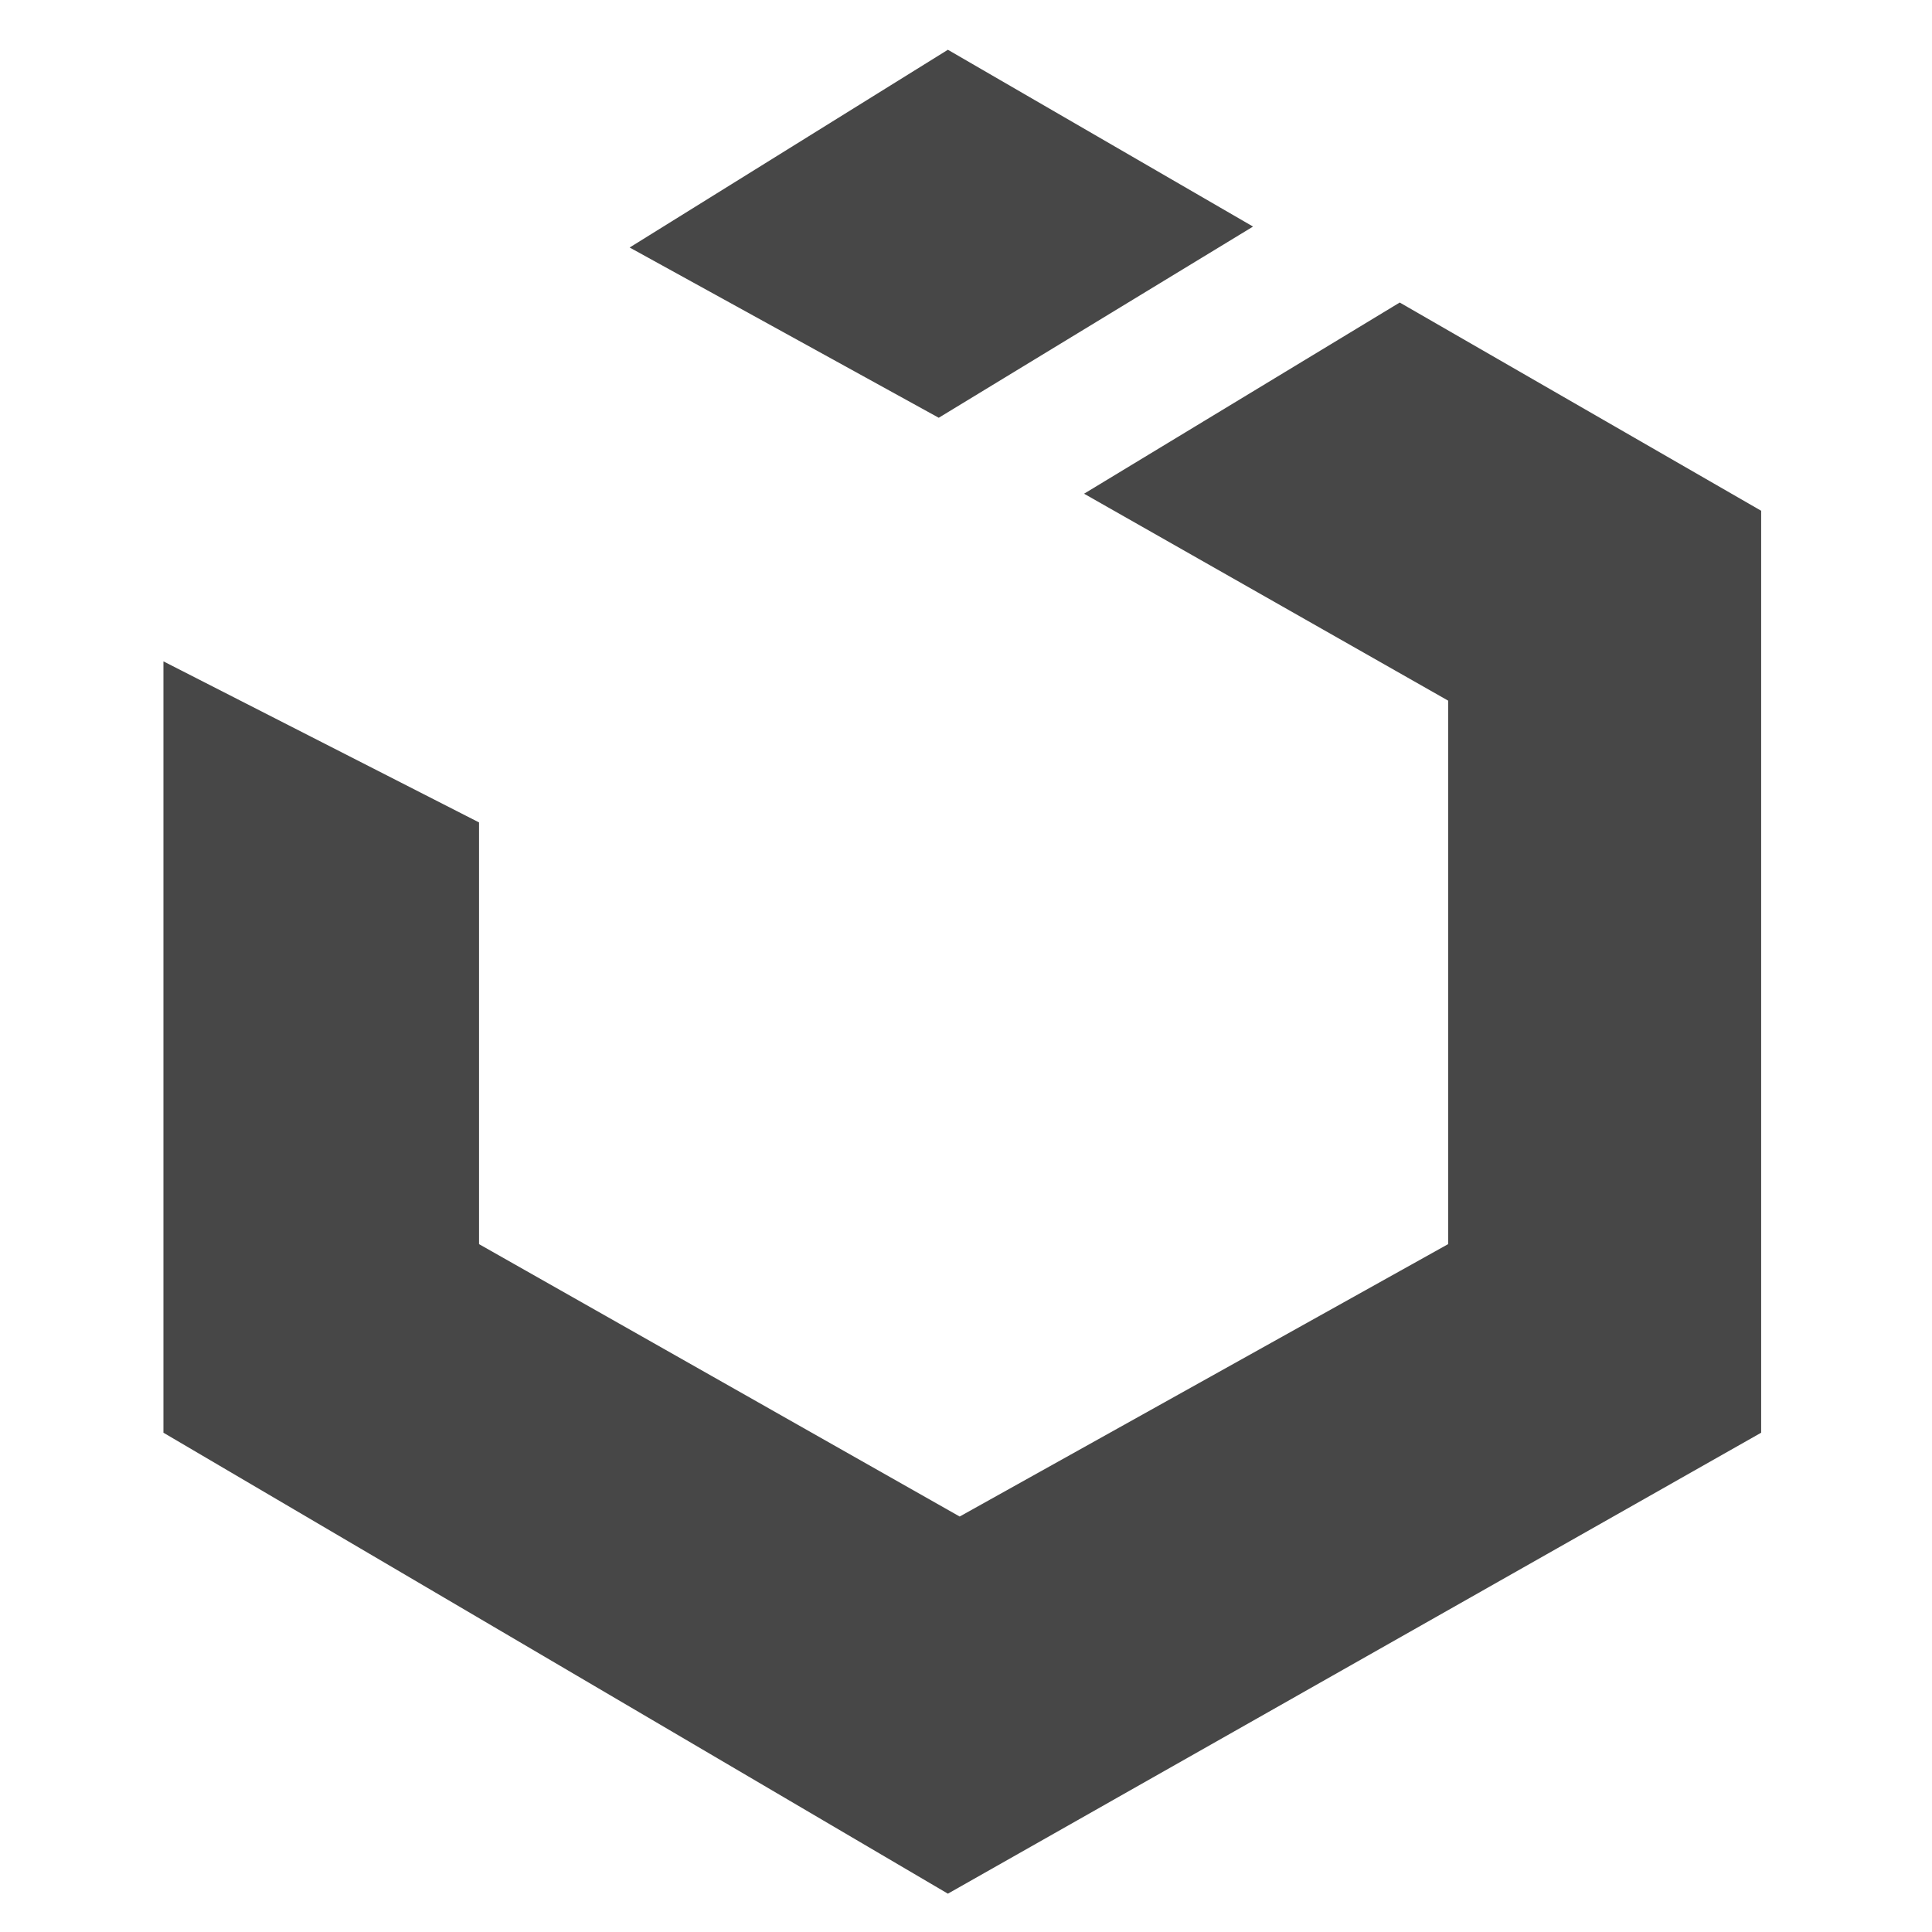 <?xml version="1.0" encoding="utf-8"?>
<!-- Generator: Adobe Illustrator 16.0.4, SVG Export Plug-In . SVG Version: 6.00 Build 0)  -->
<!DOCTYPE svg PUBLIC "-//W3C//DTD SVG 1.1//EN" "http://www.w3.org/Graphics/SVG/1.1/DTD/svg11.dtd">
<svg version="1.1" xmlns="http://www.w3.org/2000/svg" xmlns:xlink="http://www.w3.org/1999/xlink" x="0px" y="0px" width="128px"
	 height="128px" viewBox="0 0 128 128" enable-background="new 0 0 128 128" xml:space="preserve">
<g id="Calque_1">
	<path fill="#474747" d="M92.735,20.043L71.823,32.71l24.12,13.709v36.007l-32.362,18.048L31.738,82.427V54.488l-20.91-10.671
		v51.104l51.972,30.54l53.881-30.54V33.839L92.735,20.043z M83.017,15.011L62.8,3.297L41.716,16.398l20.478,11.28L83.017,15.011z"/>
</g>
<g id="Calque_2" display="none">
	<path display="inline" fill="#A0DBE8" d="M42.231,96.288c0.97-0.432,1.952-0.826,2.944-1.201c1.121-0.42,2.249-0.815,3.393-1.159
		c1.424-0.431,2.86-0.819,4.315-1.128c1.962-0.414,3.947-0.725,5.949-0.92c-1.122,3.528-2.362,7.036-3.707,10.521
		c0.059,0.676,0.089,1.354,0.107,2.034c2.705-0.534,5.5-0.819,8.364-0.819c2.861,0,5.657,0.285,8.361,0.819
		c0.018-0.681,0.049-1.361,0.105-2.034c-1.344-3.484-2.583-6.992-3.704-10.521c2.001,0.195,3.984,0.502,5.949,0.92
		c1.452,0.309,2.89,0.697,4.313,1.128c1.146,0.342,2.273,0.739,3.394,1.159c0.991,0.375,1.976,0.771,2.945,1.201
		c6.883,3.067,13.156,7.612,18.302,13.511c12.898-11.136,21.072-27.596,21.072-45.975c0-33.544-27.193-60.738-60.738-60.738
		S2.857,30.279,2.857,63.824c0,18.379,8.173,34.839,21.073,45.975C29.073,103.9,35.348,99.354,42.231,96.288z"/>
	<path display="inline" fill="#525353" d="M46.234,107.277c2.852-1.261,5.863-2.224,8.998-2.843
		c-0.018-0.681-0.047-1.361-0.107-2.034c1.345-3.484,2.585-6.992,3.707-10.521c-2.001,0.195-3.986,0.502-5.949,0.92
		c-1.454,0.309-2.891,0.697-4.315,1.128c-1.144,0.342-2.272,0.739-3.393,1.159l4.427,1.073L46.234,107.277z"/>
	<path display="inline" fill="#525353" d="M35.797,113.826c0.11-1.131,0.179-2.274,0.179-3.427c0-0.693,0.563-1.257,1.255-1.257
		h1.104l3.896-12.851c-6.883,3.063-13.158,7.608-18.303,13.509c2.836,2.449,5.898,4.64,9.159,6.537
		C33.953,115.462,34.857,114.624,35.797,113.826z"/>
	<path display="inline" fill="#525353" d="M84.959,96.288l3.894,12.853h1.104c0.694,0,1.257,0.565,1.257,1.257
		c0,1.154,0.067,2.298,0.179,3.429c0.939,0.798,1.844,1.636,2.711,2.511c3.259-1.898,6.321-4.088,9.157-6.54
		C98.115,103.9,91.842,99.355,84.959,96.288z"/>
	<path display="inline" fill="#525353" d="M77.588,96.16l4.426-1.073c-1.12-0.42-2.249-0.815-3.393-1.159
		c-1.425-0.431-2.861-0.819-4.315-1.128c-1.963-0.414-3.948-0.725-5.949-0.92c1.122,3.528,2.362,7.036,3.706,10.521
		c-0.057,0.676-0.089,1.354-0.107,2.034c3.138,0.619,6.148,1.582,8.999,2.843L77.588,96.16z"/>
	<path display="inline" d="M63.596,109.141h8.559c-0.176-1.576-0.24-3.147-0.197-4.706c-2.704-0.534-5.5-0.819-8.361-0.819
		c-2.863,0-5.657,0.285-8.364,0.819c0.042,1.559-0.021,3.13-0.196,4.706H63.596z"/>
	<path display="inline" d="M33.086,116.338c0.706,0.409,1.417,0.812,2.141,1.194c0.253-1.217,0.446-2.452,0.57-3.706
		C34.857,114.624,33.953,115.462,33.086,116.338z"/>
	<path display="inline" d="M45.669,109.141h9.367c0.176-1.576,0.239-3.147,0.196-4.706c-3.135,0.619-6.146,1.582-8.998,2.843
		L45.669,109.141z"/>
	<path display="inline" d="M91.393,113.826c0.122,1.254,0.315,2.489,0.57,3.706c0.723-0.383,1.435-0.785,2.141-1.194
		C93.236,115.462,92.332,114.624,91.393,113.826z"/>
	<path display="inline" d="M81.52,109.141l-0.565-1.863c-2.851-1.26-5.861-2.224-8.999-2.843c-0.041,1.561,0.023,3.132,0.199,4.708
		L81.52,109.141z"/>
	<path display="inline" fill="#AA9678" d="M45.669,109.141l0.565-1.863l3.37-11.118l-4.429-1.072c-0.991,0.373-1.975,0.77-2.944,1.2
		l-3.896,12.854h4.183H45.669z"/>
	<path display="inline" fill="#AA9678" d="M80.955,107.277l0.565,1.863h3.15h4.184L84.96,96.288
		c-0.97-0.432-1.954-0.826-2.945-1.201l-4.427,1.073L80.955,107.277z"/>
	<polygon display="inline" fill="#C0B098" points="38.463,111.738 38.579,111.655 38.468,111.655 	"/>
	<path display="inline" fill="#C0B098" d="M63.596,111.655h-8.937h-9.751H38.58l-0.115,0.083c-0.084,2.371-0.403,4.699-0.918,6.963
		c7.895,3.755,16.724,5.861,26.049,5.861V111.655z"/>
	<polygon display="inline" fill="#AA9678" points="88.72,111.655 88.611,111.655 88.726,111.738 	"/>
	<path display="inline" fill="#AA9678" d="M88.611,111.655h-6.326h-9.754h-8.936v12.907c9.323,0,18.153-2.106,26.048-5.861
		c-0.517-2.264-0.832-4.59-0.918-6.963L88.611,111.655z"/>
	<polygon display="inline" fill="#786453" points="63.596,110.397 63.596,110.397 63.596,111.655 	"/>
	<path display="inline" fill="#8B7460" d="M91.393,113.826c-0.111-1.131-0.179-2.274-0.179-3.427c0-0.693-0.564-1.257-1.257-1.257
		h-1.104h-4.182H81.52h-9.365h-8.559h-8.561h-9.366h-3.152h-4.182h-1.104c-0.694,0-1.255,0.563-1.255,1.257
		c0,1.154-0.069,2.297-0.179,3.427c-0.124,1.254-0.317,2.489-0.57,3.706c0.765,0.404,1.536,0.799,2.319,1.171
		c0.515-2.266,0.832-4.591,0.917-6.965l0.005-0.083h0.11h6.328h9.75h8.937h8.936h9.753h6.324h0.11l0.005,0.083
		c0.084,2.373,0.402,4.699,0.917,6.965c0.784-0.372,1.557-0.767,2.321-1.171C91.708,116.313,91.515,115.08,91.393,113.826z"/>
	<path display="inline" fill="#525353" d="M80.986,100.474c-0.185-0.21-0.372-0.437-0.569-0.691
		C80.614,100.037,80.802,100.264,80.986,100.474z"/>
	<path display="inline" fill="#AA9678" d="M82.383,101.861l0.013,0.041L82.383,101.861c0,0-0.615-0.487-1.396-1.388
		C81.767,101.374,82.383,101.861,82.383,101.861z"/>
	<rect x="100.924" y="46.908" display="inline" fill="#FFFFFF" width="0.002" height="0.002"/>
	<path display="inline" fill="#FFFFFF" d="M103.386,64.394v-0.018V64.394z"/>
	<path display="inline" fill="#BBBCBD" d="M104.035,50.308L104.035,50.308l-0.03-0.041h0.001c-0.503-0.7-1.025-1.34-1.56-1.92
		l-0.005-0.005l0.005,0.005l-0.012-0.017c-0.244-0.262-0.488-0.515-0.736-0.753c-0.095-0.089-0.189-0.168-0.284-0.253
		c-0.157-0.142-0.313-0.287-0.471-0.418v0.002v5.648l2.162,9.906c0.024,0.078,0.053,0.149,0.073,0.229l1.499,1.679l0.015-0.016
		h1.568c0.002-0.145,0.011-0.289,0.011-0.435v-0.001c0-4.673-0.77-9.164-2.16-13.37C104.085,50.469,104.064,50.389,104.035,50.308z"
		/>
	<path display="inline" fill="#BBBCBD" d="M103.386,64.376v-0.018V64.376z"/>
	<path display="inline" fill="#676A6A" d="M103.318,63.43l0.009,0.046l0.005,0.029v0.003c0.029,0.232,0.04,0.475,0.044,0.719
		l0.01,0.132v0.017v0.017l-0.01,0.142c-0.004,0.239-0.013,0.477-0.042,0.705v0.003l-0.007,0.035l-0.011,0.052
		c-0.032,0.248-0.078,0.492-0.136,0.719l-0.002,0.005l0.01-0.01l0.003-0.012l1.486-1.662l-1.499-1.679v0.003
		C103.238,62.93,103.286,63.175,103.318,63.43z"/>
	<path display="inline" d="M103.316,65.331l0.018-0.09c0.029-0.229,0.038-0.466,0.042-0.705c0.003-0.054,0.01-0.105,0.01-0.159
		c0-0.052-0.006-0.098-0.007-0.149c-0.007-0.244-0.016-0.487-0.045-0.719l-0.016-0.079c-0.032-0.253-0.08-0.5-0.14-0.734
		c-0.021-0.082-0.049-0.154-0.073-0.234c-0.144-0.474-0.339-0.896-0.573-1.244l-0.095-0.134c-0.063-0.085-0.128-0.17-0.196-0.244
		c-0.099-0.109-0.204-0.209-0.312-0.291l-0.13-0.083c-0.095-0.06-0.192-0.114-0.291-0.155l-0.132-0.048
		c-0.142-0.043-0.285-0.075-0.434-0.075c-0.149,0-0.293,0.032-0.437,0.075l-0.128,0.048c-0.103,0.041-0.199,0.095-0.293,0.155
		l-0.129,0.083c-0.108,0.082-0.213,0.182-0.312,0.291c-0.068,0.074-0.132,0.159-0.195,0.244l-0.098,0.136
		c-0.231,0.349-0.43,0.769-0.572,1.244l-0.018,0.057c-0.062,0.217-0.113,0.448-0.155,0.684c-0.014,0.073-0.027,0.142-0.039,0.215
		c-0.038,0.265-0.056,0.54-0.061,0.82l-0.006,0.117h0.009c0,2.312,1.094,4.187,2.443,4.187c0.232,0,0.457-0.061,0.67-0.164
		l0.103-0.054c0.087-0.052,0.173-0.109,0.257-0.174l0.133-0.124c0.109-0.101,0.21-0.214,0.309-0.34
		c0.067-0.088,0.133-0.178,0.194-0.276c0.04-0.063,0.075-0.132,0.111-0.2c0.07-0.124,0.135-0.256,0.194-0.396
		c0.019-0.052,0.042-0.101,0.062-0.153c0.074-0.192,0.14-0.396,0.194-0.613C103.238,65.823,103.284,65.579,103.316,65.331z
		 M101.029,63.818c-0.506,0-0.916-0.703-0.916-1.57c0-0.867,0.41-1.571,0.916-1.571c0.507,0,0.917,0.704,0.917,1.571
		C101.946,63.115,101.536,63.818,101.029,63.818z"/>
	<ellipse display="inline" fill="#FFFFFF" cx="101.029" cy="62.248" rx="0.917" ry="1.57"/>
	<path display="inline" fill="#909393" d="M98.779,62.464L98.779,62.464c0.143-0.476,0.341-0.896,0.572-1.244l0.098-0.136
		c0.063-0.085,0.127-0.168,0.195-0.244c0.1-0.11,0.204-0.208,0.312-0.291l0.129-0.083c0.093-0.062,0.19-0.114,0.293-0.155
		l0.128-0.048c0.142-0.043,0.287-0.075,0.437-0.075c0.148,0,0.292,0.029,0.434,0.075l0.132,0.048
		c0.098,0.041,0.196,0.093,0.291,0.155l0.13,0.083c0.107,0.083,0.213,0.181,0.312,0.291c0.068,0.074,0.133,0.159,0.196,0.244
		l0.095,0.134c0.234,0.35,0.428,0.77,0.573,1.244v0.001l-2.162-9.907L98.779,62.464z"/>
	<path display="inline" d="M72.278,64.285c-0.003-0.2-0.016-0.396-0.038-0.591l-0.001-0.009c-0.024-0.19-0.055-0.379-0.097-0.564
		l-0.003-0.014c-0.039-0.183-0.091-0.362-0.149-0.538l-0.004-0.014c-0.059-0.175-0.125-0.348-0.199-0.516l-0.006-0.01
		c-0.075-0.169-0.158-0.333-0.249-0.492c-0.278-0.488-0.626-0.93-1.029-1.314c-0.513-0.488-1.113-0.882-1.778-1.155l-0.017-0.007
		c-0.326-0.133-0.669-0.238-1.023-0.309l-0.025-0.004c-0.355-0.069-0.723-0.107-1.099-0.107c-0.368,0-0.729,0.037-1.078,0.104
		l-0.037,0.005c-0.348,0.069-0.685,0.171-1.006,0.301l-0.027,0.009c-0.326,0.132-0.638,0.294-0.931,0.483l-0.003,0.001
		c-0.296,0.19-0.573,0.407-0.83,0.647l-0.006,0.019l-0.021,0.005c-0.409,0.387-0.758,0.834-1.039,1.326l-0.011,0.017
		c-0.085,0.151-0.162,0.307-0.234,0.466l-0.024,0.05c-0.065,0.147-0.121,0.3-0.173,0.454l-0.033,0.089
		c-0.046,0.143-0.083,0.292-0.117,0.439l-0.032,0.125c-0.03,0.146-0.052,0.295-0.072,0.446l-0.02,0.136
		c-0.021,0.196-0.032,0.396-0.032,0.596c0,0.379,0.039,0.747,0.108,1.105l0.003,0.023c0.073,0.357,0.178,0.702,0.313,1.031
		l0.005,0.016c0.276,0.667,0.674,1.271,1.167,1.784c0.39,0.403,0.836,0.751,1.329,1.03l0.008,0.003
		c0.153,0.089,0.312,0.166,0.474,0.236l0.04,0.021c0.15,0.064,0.303,0.12,0.461,0.175l0.078,0.028
		c0.144,0.045,0.294,0.082,0.444,0.117l0.118,0.03c0.146,0.029,0.295,0.049,0.444,0.07l0.136,0.02
		c0.194,0.021,0.392,0.033,0.595,0.033c0.788,0,1.542-0.161,2.227-0.451c0.343-0.145,0.667-0.321,0.973-0.525
		c0.607-0.413,1.135-0.938,1.546-1.549c0.204-0.303,0.382-0.627,0.526-0.971c0.289-0.685,0.45-1.438,0.45-2.228l-0.003-0.04V64.285z
		 M66.56,63.613c-1.188,0-2.149-0.963-2.149-2.149c0-1.188,0.962-2.15,2.149-2.15s2.148,0.962,2.148,2.15
		C68.71,62.65,67.746,63.613,66.56,63.613z"/>
	<circle display="inline" fill="#FFFFFF" cx="66.56" cy="61.463" r="2.149"/>
	<path display="inline" fill="#BBBCBD" d="M62.623,60.221L62.623,60.221l0.021-0.006l0.006-0.019l3.941-12.054c0,0,0-0.713,0-1.426
		c0-0.202,0-0.4,0-0.585c0-0.062,0-0.123,0-0.181c0-0.089,0-0.171,0-0.247c0-0.054,0-0.106,0-0.15c0-0.06,0-0.109,0-0.15v-0.081
		v-0.032c-2.194-0.451-4.451-0.698-6.762-0.698c-0.771,0-1.536,0.033-2.295,0.084c-0.112,0.007-0.222,0.015-0.333,0.023
		c-3.958,0.3-7.852,1.332-11.459,2.978c-3.093,1.413-5.967,3.273-8.551,5.479l-0.003,0.005c-0.694,0.588-1.358,1.212-2.009,1.848
		c-0.12,0.121-0.244,0.237-0.365,0.357c-0.611,0.616-1.201,1.252-1.774,1.907c-0.124,0.143-0.245,0.288-0.367,0.433
		c-0.573,0.676-1.132,1.366-1.662,2.08c-0.044,0.06-0.085,0.123-0.129,0.183c-0.505,0.686-0.986,1.393-1.45,2.109
		c-0.09,0.141-0.183,0.279-0.272,0.42c-0.374,0.594-0.725,1.206-1.07,1.818h17.923h0.032L62.623,60.221z"/>
	<path display="inline" fill="#E2DDDB" d="M77.78,58.864c0.036-0.47,0.067-0.942,0.092-1.411c0.032-0.639,0.055-1.275,0.067-1.912
		c0.008-0.496,0.008-0.991,0.006-1.485c-0.002-0.144,0.002-0.286,0-0.429c-0.013-1.275-0.063-2.553-0.142-3.831l-0.009-0.008
		l-0.005-0.01l-0.041-0.023l-0.058-0.032c-0.235-0.136-0.81-0.465-1.327-0.759l-0.034-0.019c-0.13-0.075-0.256-0.145-0.37-0.211
		l-0.007-0.003c-0.099-0.057-0.182-0.103-0.257-0.144l-0.05-0.029c-0.084-0.047-0.15-0.082-0.188-0.101
		c-0.824-0.429-1.667-0.825-2.523-1.187c-2.041-0.863-4.793-1.618-6.342-1.983v1.085v0.253v0.089c0,0.713,0,1.426,0,1.426
		l3.906,12.072l0.004,0.011c0.403,0.384,0.751,0.826,1.029,1.314c0.091,0.159,0.174,0.323,0.249,0.492l0.006,0.01
		c0.076,0.167,0.141,0.341,0.199,0.516l0.004,0.014c0.059,0.176,0.11,0.354,0.149,0.538l0.003,0.014
		c0.042,0.184,0.074,0.373,0.097,0.564l0.001,0.009c0.022,0.194,0.035,0.39,0.038,0.591l0.015,0.032h4.784
		c0.32-1.752,0.547-3.524,0.69-5.306L77.78,58.864z"/>
	<path display="inline" fill="#FBB040" d="M84.036,54.596l-0.009,0.015L84.036,54.596z"/>
	<path display="inline" fill="#FBB040" d="M72.318,81.52c1.085-1.079,2.11-2.114,3.088-3.128c0.581-0.601,1.147-1.197,1.69-1.786
		c3.996-4.339,6.933-8.401,8.696-13.624c0.042-0.125,0.084-0.289,0.125-0.472l0.019-0.085c0.042-0.195,0.081-0.411,0.122-0.655
		c0.015-0.169,0.031-0.332,0.047-0.49c-0.445-2.274-1.307-4.485-2.064-6.669l0.009,0.022l-0.023-0.021
		c-0.146-0.137-0.299-0.267-0.445-0.402c-0.449-0.414-0.908-0.819-1.372-1.212c-1.397-1.179-2.865-2.253-4.405-3.201
		c0.078,1.278,0.127,2.555,0.142,3.831c0.002,0.143-0.002,0.286-0.002,0.429c0.002,0.494,0.004,0.989-0.006,1.485
		c-0.012,0.637-0.033,1.273-0.065,1.912c-0.025,0.47-0.058,0.94-0.092,1.411l-0.013,0.146c-0.144,1.783-0.37,3.556-0.692,5.306
		l-0.561,2.657c-1.175,4.757-3.558,9.07-5.519,13.528c-0.52,1.181-1.014,2.376-1.444,3.594c-0.04,0.11-0.082,0.228-0.123,0.344
		c0.611-0.645,1.153-1.2,1.566-1.607C71.445,82.385,71.888,81.95,72.318,81.52z"/>
	<path display="inline" fill="#909393" d="M62.649,60.196L62.649,60.196c0.256-0.24,0.533-0.457,0.83-0.647l0.003,0
		c0.292-0.188,0.604-0.351,0.931-0.483l0.027-0.01c0.321-0.13,0.658-0.231,1.006-0.3l0.037-0.005
		c0.349-0.066,0.71-0.104,1.078-0.104c0.376,0,0.741,0.038,1.099,0.108l0.025,0.003c0.354,0.071,0.697,0.176,1.023,0.309
		l0.017,0.007c0.667,0.273,1.266,0.667,1.778,1.155l-0.004-0.011l-3.906-12.073L62.649,60.196z"/>
	<path display="inline" fill="#676A6A" d="M61.263,66.527c-0.135-0.33-0.241-0.676-0.313-1.032l-0.003-0.023
		c-0.07-0.359-0.109-0.727-0.109-1.106c0-0.203,0.011-0.401,0.032-0.597l0.021-0.136c0.02-0.149,0.04-0.299,0.071-0.447l0.032-0.125
		c0.035-0.148,0.071-0.295,0.117-0.438l0.032-0.09c0.053-0.153,0.108-0.307,0.173-0.454l0.024-0.05
		c0.072-0.159,0.147-0.316,0.234-0.467l0.01-0.017c0.28-0.492,0.63-0.938,1.04-1.325l-16.581,4.095h-0.032l16.423,4.008
		c-0.493-0.513-0.891-1.117-1.166-1.784L61.263,66.527z"/>
	<path display="inline" fill="#E2DDDB" d="M98.567,63.42c0.012-0.075,0.025-0.145,0.039-0.216c0.042-0.235,0.092-0.465,0.155-0.685
		l0.018-0.076l2.163-9.907v-5.648c-1.77-1.459-3.661-2.258-5.632-2.258c-2.489,0-4.813,1.375-6.547,3.074
		c-1.902,1.858-3.369,4.197-4.557,6.556c-0.056,0.109-0.109,0.212-0.164,0.323c0.367,0.316,0.729,0.638,1.085,0.964
		c0.809,0.74,1.599,1.5,2.379,2.269c0.363,0.359,0.721,0.725,1.078,1.091c0.38,0.386,0.761,0.771,1.133,1.164
		c0.481,0.506,0.958,1.016,1.431,1.531c0.197,0.217,0.396,0.435,0.593,0.653c0.568,0.628,1.135,1.261,1.691,1.902v0.001
		c0.095,0.097,0.16,0.167,0.185,0.197h4.879l0.009-0.116C98.513,63.958,98.529,63.683,98.567,63.42z"/>
	<polygon display="inline" fill="#E2DDDB" points="84.042,54.61 84.036,54.596 84.027,54.611 84.05,54.632 	"/>
	<path display="inline" fill="#525353" d="M25.147,70.549l0.043-0.108c0.314-0.82,0.657-1.632,1.02-2.435
		c0.101-0.224,0.205-0.445,0.309-0.667c0.296-0.632,0.608-1.252,0.933-1.869c0.131-0.252,0.261-0.502,0.397-0.749
		c0.076-0.138,0.161-0.269,0.238-0.406c0.347-0.613,0.695-1.224,1.069-1.818c0.089-0.141,0.182-0.278,0.272-0.419
		c0.463-0.717,0.945-1.422,1.449-2.111c0.044-0.059,0.085-0.121,0.13-0.181c0.529-0.713,1.088-1.403,1.661-2.081
		c0.123-0.144,0.245-0.289,0.369-0.431c0.571-0.657,1.162-1.292,1.773-1.909c0.122-0.12,0.244-0.237,0.365-0.356
		c0.65-0.637,1.314-1.259,2.008-1.849l0.003-0.005c2.729-9.142,11.078-15.795,20.958-15.795c3.978,0,7.931,1.146,11.321,3.218
		c3.476,2.127,6.309,5.242,8.149,8.873l0.027,0.055c0.047,0.092,0.099,0.18,0.146,0.273l0.004,0.01l0.01,0.008
		c1.54,0.946,3.008,2.022,4.406,3.201c0.464,0.393,0.923,0.797,1.372,1.211c0.146,0.137,0.299,0.265,0.446,0.403l0.007-0.017
		l0.007-0.01c0.049-0.104,0.099-0.208,0.149-0.309c1.391-8.787,5.269-15.116,9.842-15.116c3.444,0,6.496,3.593,8.39,9.123
		l0.019,0.06l0.005,0.007c0.534,0.58,1.056,1.219,1.56,1.92l0,0l0.028,0.041v-0.001v0.001c0.028,0.08,0.05,0.161,0.076,0.242
		l-0.071-0.288C98.35,33.427,82.426,21.304,63.668,21.304c-23.527,0-42.598,19.073-42.598,42.599c0,4.638,0.741,9.104,2.116,13.259
		l0.005-0.024c0.271-1.253,0.594-2.498,0.972-3.732C24.462,72.445,24.791,71.492,25.147,70.549z"/>
	<path display="inline" fill="#FFFFFF" d="M104.678,64.374l-1.486,1.662l-0.003,0.011c-0.056,0.217-0.126,0.423-0.202,0.619
		c-0.021,0.052-0.042,0.101-0.062,0.151c-0.061,0.14-0.123,0.271-0.194,0.396c-0.036,0.068-0.071,0.138-0.111,0.2
		c-0.062,0.101-0.127,0.19-0.194,0.277c-0.099,0.125-0.199,0.238-0.309,0.342l-0.133,0.123c-0.084,0.066-0.171,0.12-0.257,0.172
		l-0.103,0.056c-0.213,0.102-0.438,0.162-0.67,0.162c-1.35,0-2.443-1.872-2.443-4.187h-0.009h-0.004h-4.879h-0.013l0.003,0.003
		c0.91,1.052,1.806,2.119,2.688,3.195l0.031,0.038c0.857,1.047,1.703,2.105,2.542,3.17c0.04,0.052,0.082,0.102,0.123,0.153
		c0.793,1.014,1.577,2.031,2.356,3.05c0.075,0.101,0.15,0.199,0.227,0.299c0.822,1.081,1.638,2.167,2.444,3.253l0.018,0.021
		c1.399-4.146,2.184-8.576,2.234-13.182h-0.012h-1.568L104.678,64.374z"/>
	<path display="inline" d="M57.2,44.698c0.111-0.008,0.221-0.015,0.333-0.023c0.759-0.051,1.524-0.084,2.295-0.084
		c2.309,0,4.567,0.248,6.762,0.698v0.032v0.082c0,0.042,0,0.092,0,0.15c0,0.044,0,0.096,0,0.149c0,0.075,0,0.16,0,0.248
		c0,0.057,0,0.118,0,0.18c0,0.078,0,0.16,0,0.244v-1.085c1.549,0.365,4.301,1.12,6.342,1.983c0.856,0.362,1.699,0.757,2.523,1.187
		c0.038,0.019,0.104,0.055,0.188,0.101l0.049,0.029c0.077,0.042,0.162,0.087,0.259,0.144l0.007,0.003
		c0.115,0.066,0.238,0.136,0.371,0.211l0.033,0.019c0.524,0.298,1.104,0.63,1.327,0.759l0.058,0.032l0.041,0.023
		c-0.047-0.091-0.099-0.181-0.146-0.272l-0.027-0.056c-1.839-3.631-4.674-6.746-8.149-8.871c-3.39-2.074-7.344-3.22-11.321-3.22
		c-9.879,0-18.229,6.654-20.958,15.796c2.584-2.206,5.458-4.066,8.552-5.479C49.349,46.03,53.245,44.999,57.2,44.698z"/>
	<path display="inline" d="M88.764,47.706c1.733-1.699,4.058-3.074,6.547-3.074c1.971,0,3.862,0.799,5.632,2.257v0.017v0.004v-0.004
		c0.157,0.131,0.312,0.277,0.469,0.419c0.096,0.086,0.191,0.164,0.285,0.255c0.247,0.237,0.491,0.489,0.736,0.752l0.012,0.017
		l-0.005-0.005l-0.019-0.06c-1.894-5.53-4.945-9.123-8.39-9.123c-4.573,0-8.451,6.33-9.842,15.116l0.016-0.013
		C85.395,51.902,86.862,49.563,88.764,47.706z"/>
	<path display="inline" fill="#FFFFFF" d="M48.419,103.639c0.39,0.148,0.785,0.285,1.18,0.423c4.406,1.544,9.138,2.396,14.073,2.396
		c5.626,0,10.993-1.103,15.909-3.084c0.263-0.104,0.516-0.221,0.774-0.33c0.418-0.177,0.832-0.361,1.24-0.55
		c0.368-0.174,0.736-0.342,1.097-0.521c-0.088,0.011-0.175,0.026-0.262,0.037c-1.529,0.171-3.046,0.183-4.526-0.031
		c-8.768-1.259-10.709-5.486-10.43-9.888c-0.632-0.362-1.273-0.771-1.927-1.247c-6.741-4.889-10.742-10.099-10.742-10.099
		s5.199,4.015,12.967,7.018c0.166,0.065,0.322,0.12,0.486,0.183c0.363-1.255,0.792-2.447,1.169-3.506
		c0.041-0.114,0.083-0.231,0.123-0.344c0.433-1.217,0.926-2.41,1.445-3.594c1.961-4.454,4.343-8.77,5.518-13.527l0.562-2.657h-4.784
		h-0.01v0.008l-0.003,0.002l0.003,0.039c0,0.79-0.161,1.542-0.451,2.228c-0.146,0.343-0.321,0.669-0.526,0.972
		c-0.412,0.61-0.938,1.134-1.547,1.546c-0.304,0.208-0.629,0.382-0.972,0.529c-0.684,0.289-1.438,0.451-2.228,0.451
		c-0.201,0-0.399-0.014-0.595-0.033l-0.134-0.021c-0.15-0.02-0.3-0.041-0.444-0.069l-0.119-0.031
		c-0.15-0.035-0.299-0.071-0.444-0.118l-0.08-0.029c-0.156-0.052-0.312-0.107-0.46-0.174l-0.04-0.018
		c-0.163-0.073-0.322-0.15-0.474-0.236l-0.008-0.007c-0.493-0.274-0.94-0.624-1.329-1.029l-16.423-4.008H28.088
		c-0.078,0.136-0.162,0.267-0.237,0.404c-0.137,0.248-0.266,0.5-0.398,0.75c-0.324,0.615-0.638,1.235-0.934,1.867
		c-0.104,0.222-0.208,0.443-0.309,0.669c-0.361,0.802-0.705,1.612-1.02,2.435l-0.042,0.109c-0.357,0.94-0.686,1.894-0.979,2.853
		c-0.376,1.234-0.701,2.479-0.972,3.732c2.821,8.606,8.311,16,15.487,21.214c0.208,0.152,0.429,0.286,0.64,0.433
		c1.214,0.849,2.467,1.643,3.77,2.364C44.802,102.092,46.578,102.931,48.419,103.639z"/>
	<path display="inline" fill="#9F2255" d="M77.831,90.408c-0.065,0.454-0.11,0.904-0.123,1.338
		c-0.025,0.788,0.029,1.535,0.146,2.243c0.075,0.472,0.178,0.924,0.303,1.357c0.184,0.653,0.417,1.26,0.678,1.822
		c0.259,0.562,0.546,1.078,0.841,1.547c0.1,0.154,0.198,0.306,0.298,0.452c0.149,0.217,0.299,0.422,0.447,0.614
		c0.196,0.255,0.384,0.481,0.568,0.693c0.781,0.898,1.396,1.387,1.396,1.387l0.013,0.04l0.036,0.107
		c0.086-0.008,0.175-0.025,0.261-0.038c1.899-0.235,3.812-0.752,5.702-1.432c0.961-0.346,1.921-0.721,2.864-1.15
		c0.287-0.133,0.569-0.277,0.854-0.417c9.76-4.719,17.93-13.063,17.93-13.063C97.781,91.932,85.799,91.692,77.831,90.408z"/>
	<path display="inline" fill="#E2066F" d="M101.348,73.968c-0.777-1.021-1.562-2.038-2.354-3.05
		c-0.042-0.052-0.084-0.102-0.123-0.155c-0.839-1.064-1.685-2.122-2.543-3.17l-0.031-0.038c-0.885-1.075-1.777-2.141-2.688-3.194
		c-0.059-0.067-0.116-0.133-0.175-0.2c-0.556-0.64-1.121-1.273-1.69-1.903c-0.198-0.217-0.396-0.436-0.594-0.652
		c-0.472-0.515-0.948-1.024-1.429-1.53c-0.374-0.392-0.754-0.778-1.134-1.165c-0.358-0.364-0.716-0.73-1.079-1.09
		c-0.781-0.77-1.57-1.528-2.378-2.269c-0.357-0.327-0.719-0.649-1.086-0.965l-0.007,0.01c0.771,2.212,1.649,4.453,2.089,6.758
		c0.114,0.6,0.209,1.185,0.286,1.755c1.072,7.986-1.487,13.198-5.551,20.059c-0.291,0.491-0.591,0.99-0.896,1.5
		c-0.929,1.55-1.523,3.018-1.869,4.396c-0.113,0.459-0.202,0.907-0.264,1.347c7.968,1.286,19.95,1.525,32.212-4.5
		c0,0-2.404-3.534-6.022-8.391c-0.81-1.086-1.624-2.171-2.445-3.255C101.5,74.165,101.422,74.066,101.348,73.968z"/>
	<path display="inline" d="M82.383,101.861c0,0-0.615-0.487-1.396-1.388c-0.185-0.21-0.372-0.437-0.569-0.691
		c-0.147-0.193-0.298-0.397-0.447-0.617c-0.099-0.145-0.198-0.295-0.297-0.451c-0.294-0.467-0.582-0.983-0.841-1.547
		c-0.261-0.561-0.493-1.17-0.679-1.82c-0.125-0.436-0.225-0.889-0.303-1.357c-0.114-0.708-0.169-1.457-0.145-2.243
		c0.014-0.436,0.057-0.884,0.123-1.34c0.062-0.439,0.149-0.888,0.264-1.348c0.346-1.376,0.94-2.843,1.869-4.394l0.007-0.014
		c0.305-0.504,0.601-1.001,0.89-1.485c4.063-6.859,6.623-12.073,5.551-20.059c-0.076-0.57-0.173-1.153-0.286-1.754
		c-0.062,0.413-0.123,0.771-0.188,1.071l-0.017,0.085c-0.043,0.182-0.083,0.348-0.125,0.472c-1.766,5.222-4.701,9.284-8.698,13.625
		c-0.542,0.586-1.108,1.185-1.691,1.785c-0.976,1.013-2.001,2.048-3.085,3.127c-0.432,0.432-0.874,0.867-1.323,1.313
		c-0.412,0.407-0.955,0.966-1.566,1.607c-0.378,1.059-0.808,2.251-1.169,3.504c-0.164-0.062-0.32-0.117-0.486-0.183
		c-7.768-3.003-12.969-7.018-12.969-7.018s4.001,5.211,10.743,10.101c0.652,0.475,1.296,0.882,1.927,1.247
		c-0.279,4.401,1.663,8.627,10.427,9.888c1.482,0.214,3,0.203,4.529,0.03l-0.035-0.108L82.383,101.861z"/>
</g>
<g id="Calque_3" display="none">
	<g display="inline">
		<path fill="#F9AE41" d="M121.615,20.604c0-8.569-6.946-15.514-15.515-15.514c-7.824,0-14.292,5.792-15.358,13.321
			c-0.1-0.052-0.157-0.083-0.157-0.083c-12.688-5.722-23.376,4.414-23.376,4.414l-28.27,28.409l11.17,10.757l22.754-22.355
			c10.626-10.626,16.412-3.434,16.412-3.434c7.999,6.758,0.275,14.756,0.275,14.756l11.447,11.033
			c9.346-10.095,9.89-18.906,7.048-25.915C115.695,35.036,121.615,28.513,121.615,20.604"/>
		<path fill="#EE4035" d="M108.189,91.957c0.054-0.099,0.084-0.155,0.084-0.155c5.722-12.69-4.415-23.377-4.415-23.377
			L75.449,40.153L64.693,51.324l22.354,22.754c10.625,10.625,3.434,16.411,3.434,16.411c-6.757,7.999-14.757,0.277-14.757,0.277
			l-11.031,11.444c10.095,9.348,18.905,9.891,25.915,7.048c0.956,7.651,7.48,13.57,15.389,13.57c8.568,0,15.515-6.946,15.515-15.515
			C121.512,99.491,115.719,93.021,108.189,91.957"/>
		<path fill="#4F91CD" d="M75.691,65.494L52.936,87.848c-10.626,10.628-16.411,3.435-16.411,3.435
			c-7.999-6.756-0.276-14.755-0.276-14.755L24.803,65.494c-9.347,10.096-9.889,18.905-7.048,25.915
			c-7.649,0.957-13.569,7.479-13.569,15.388c0,8.569,6.947,15.516,15.515,15.516c7.824,0.002,14.291-5.792,15.357-13.321
			c0.101,0.053,0.157,0.081,0.157,0.081c12.689,5.724,23.376-4.414,23.376-4.414l28.272-28.409L75.691,65.494"/>
		<path fill="#7AC043" d="M38.752,53.323c-10.626-10.626-3.435-16.411-3.435-16.411c6.757-7.999,14.756-0.275,14.756-0.275
			L61.107,25.19c-10.094-9.347-18.905-9.89-25.915-7.048c-0.958-7.65-7.479-13.569-15.389-13.569
			c-8.568,0-15.514,6.946-15.514,15.515c0,7.824,5.791,14.292,13.32,15.358c-0.052,0.099-0.082,0.157-0.082,0.157
			C11.804,48.29,21.94,58.977,21.94,58.977l28.41,28.271l10.757-11.169L38.752,53.323"/>
	</g>
</g>
<g id="Calque_4" display="none">
	<g display="inline">
		<path fill="#00749A" d="M11.016,63.718c0,20.64,11.996,38.477,29.39,46.931L15.531,42.496
			C12.638,48.98,11.016,56.157,11.016,63.718L11.016,63.718L11.016,63.718z M98.364,61.084c0-6.444-2.314-10.906-4.3-14.381
			c-2.646-4.293-5.121-7.931-5.121-12.228c0-4.793,3.635-9.255,8.755-9.255c0.231,0,0.451,0.029,0.678,0.041
			c-9.279-8.499-21.639-13.688-35.214-13.688c-18.217,0-34.246,9.347-43.569,23.506c1.224,0.036,2.375,0.061,3.355,0.061
			c5.456,0,13.898-0.661,13.898-0.661c2.811-0.167,3.142,3.962,0.334,4.295c0,0-2.825,0.332-5.969,0.497l18.99,56.48l11.412-34.222
			l-8.126-22.261c-2.807-0.166-5.466-0.497-5.466-0.497c-2.81-0.165-2.482-4.462,0.329-4.297c0,0,8.611,0.663,13.736,0.663
			c5.453,0,13.896-0.663,13.896-0.663c2.813-0.165,3.144,3.963,0.336,4.297c0,0-2.832,0.331-5.969,0.497l18.843,56.054l5.2-17.381
			C96.648,70.73,98.364,65.549,98.364,61.084L98.364,61.084L98.364,61.084z M64.077,68.278l-15.645,45.461
			c4.671,1.376,9.611,2.128,14.73,2.128c6.072,0,11.896-1.05,17.316-2.958c-0.142-0.224-0.267-0.46-0.372-0.716L64.077,68.278
			L64.077,68.278z M108.919,38.699c0.225,1.662,0.349,3.444,0.349,5.363c0,5.291-0.987,11.239-3.963,18.677l-15.929,46.053
			c15.503-9.042,25.929-25.836,25.929-45.074C115.306,54.652,112.992,46.126,108.919,38.699L108.919,38.699L108.919,38.699z
			 M63.162,2.933c-33.515,0-60.786,27.268-60.786,60.785c0,33.521,27.271,60.787,60.786,60.787
			c33.516,0,60.789-27.267,60.789-60.787C123.949,30.201,96.678,2.933,63.162,2.933L63.162,2.933L63.162,2.933z M63.162,121.718
			c-31.98,0-57.999-26.02-57.999-58S31.181,5.72,63.162,5.72c31.978,0,57.995,26.017,57.995,57.998S95.14,121.718,63.162,121.718
			L63.162,121.718L63.162,121.718z"/>
	</g>
</g>
<g id="Calque_5" display="none">
	<path display="inline" opacity="0.5" fill-rule="evenodd" clip-rule="evenodd" fill="none" d="M52.251,7.654L7.718,53.268
		C-9.143,70.13,18.636,68.725,28.689,75.102c4.646,3.027-14.917,6.918-10.918,10.918c3.892,4,23.457,7.674,27.348,11.566
		c3.891,3.998-7.891,8.213-3.999,12.212c3.783,3.999,12.862,0.218,14.483,9.297c1.189,6.7,16.647,3.352,23.564-2.379
		c4.323-3.674-7.458-3.674-3.567-7.674c9.729-9.836,18.376-4.432,21.943-13.512c1.945-4.863-14.702-8.322-10.269-11.456
		c10.592-7.46,49.505-11.242,31.562-29.186L72.681,7.654C66.952,2.249,57.548,2.249,52.251,7.654L52.251,7.654z M41.551,77.589
		c0.973,0,33.292,4.323,20.861,7.673C57.655,86.56,35.823,77.589,41.551,77.589L41.551,77.589z M103.377,95.53
		c0,2.27,17.62,3.568,16.646-0.539C118.62,88.073,105.324,88.613,103.377,95.53L103.377,95.53z M28.256,107.529
		c3.999,3.46,10.052-0.756,11.997-5.62C36.361,96.829,21.987,102.233,28.256,107.529L28.256,107.529z M101.218,100.287
		c-4.973,4.54,0.863,9.295,5.728,6.161C108.241,105.585,106.837,101.369,101.218,100.287L101.218,100.287z"/>
	<path display="inline" opacity="0.5" fill-rule="evenodd" clip-rule="evenodd" fill="none" d="M52.251,7.654L7.718,53.268
		C-9.143,70.13,18.636,68.725,28.689,75.102c4.646,3.027-14.917,6.918-10.918,10.918c3.892,4,23.457,7.674,27.348,11.566
		c3.891,3.998-7.891,8.213-3.999,12.212c3.783,3.999,12.862,0.218,14.483,9.297c1.189,6.7,16.647,3.352,23.564-2.379
		c4.323-3.674-7.458-3.674-3.567-7.674c9.729-9.836,18.376-4.432,21.943-13.512c1.945-4.863-14.702-8.322-10.269-11.456
		c10.592-7.46,49.505-11.242,31.562-29.186L72.681,7.654C66.952,2.249,57.548,2.249,52.251,7.654L52.251,7.654z M41.551,77.589
		c0.973,0,33.292,4.323,20.861,7.673C57.655,86.56,35.823,77.589,41.551,77.589L41.551,77.589z M103.377,95.53
		c0,2.27,17.62,3.568,16.646-0.539C118.62,88.073,105.324,88.613,103.377,95.53L103.377,95.53z M28.256,107.529
		c3.999,3.46,10.052-0.756,11.997-5.62C36.361,96.829,21.987,102.233,28.256,107.529L28.256,107.529z M101.218,100.287
		c-4.973,4.54,0.863,9.295,5.728,6.161C108.241,105.585,106.837,101.369,101.218,100.287L101.218,100.287z"/>
	<path display="inline" opacity="0.5" fill-rule="evenodd" clip-rule="evenodd" fill="#272727" d="M103.378,95.53
		c0,2.271,17.619,3.567,16.646-0.539C118.62,88.073,105.324,88.613,103.378,95.53L103.378,95.53z"/>
	
		<linearGradient id="SVGID_1_" gradientUnits="userSpaceOnUse" x1="-262.663" y1="555.389" x2="-202.406" y2="469.333" gradientTransform="matrix(1 0 0 1 295.26 -449.316)">
		<stop  offset="0.22" style="stop-color:#616161"/>
		<stop  offset="0.41" style="stop-color:#050505"/>
		<stop  offset="0.539" style="stop-color:#121212"/>
		<stop  offset="0.78" style="stop-color:#4D4D4D"/>
	</linearGradient>
	<path display="inline" fill-rule="evenodd" clip-rule="evenodd" fill="url(#SVGID_1_)" d="M52.251,7.654L7.718,53.268
		C-9.144,70.13,18.636,68.725,28.688,75.102c4.647,3.027-14.917,6.918-10.917,10.918c3.892,3.998,23.455,7.674,27.348,11.565
		c3.89,3.999-7.891,8.215-4,12.213c3.784,4.001,12.863,0.216,14.484,9.297c1.189,6.702,16.645,3.352,23.564-2.379
		c4.323-3.674-7.457-3.674-3.567-7.673c9.729-9.837,18.376-4.433,21.943-13.513c1.945-4.863-14.702-8.322-10.269-11.457
		c10.592-7.457,49.505-11.241,31.562-29.184L72.681,7.654C66.952,2.249,57.548,2.249,52.251,7.654L52.251,7.654z M41.551,77.589
		c0.973,0,33.292,4.323,20.861,7.673C57.656,86.56,35.823,77.589,41.551,77.589L41.551,77.589z"/>
	<path display="inline" opacity="0.5" fill-rule="evenodd" clip-rule="evenodd" fill="#111111" d="M2.62,60.646
		c-2.377,8.842,16.134,9.194,24.966,13.824c1.58-0.988,2.385-2.178,1.192-3.262C20.842,67.24,5.297,67.186,2.62,60.646L2.62,60.646z
		 M18.635,82.901c-1.337,1.022-1.915,2.066-0.864,3.118c3.892,3.998,23.455,7.674,27.348,11.565l0.037,0.039
		c0.947-1.295,1.247-2.592,0.059-3.886C41.527,90.053,24.37,86.582,18.635,82.901L18.635,82.901z M40.887,106.335
		c-0.713,1.166-0.879,2.323,0.232,3.463c3.783,4.001,12.862,0.216,14.483,9.297c1.189,6.702,16.647,3.349,23.564-2.379
		c1.733-1.472,0.878-2.354-0.52-3.143c-7.971,5.062-21.972,8.03-23.071,1.847C53.937,106.41,45.015,109.77,40.887,106.335
		L40.887,106.335z M76.113,108.535c9.517-9.142,17.923-4.085,21.429-13.004c0.311-0.776,0.146-1.521-0.334-2.23
		c-3.783,7.558-12.41,2.647-21.686,12.034C74.047,106.915,74.792,107.79,76.113,108.535L76.113,108.535z M87.941,83.633
		c9.565-5.992,36.963-9.761,35.489-21.085c-4.004,9.171-27.866,12.834-36.284,17.84C85.997,81.537,86.644,82.589,87.941,83.633
		L87.941,83.633z M119.125,92.932c-3.281,1.571-10.729,1.188-14.242-0.016c-0.693,0.735-1.221,1.606-1.505,2.615
		c0,2.269,17.618,3.567,16.646-0.539C119.864,94.209,119.554,93.524,119.125,92.932L119.125,92.932z M38.899,100.743
		c-2.721,3.559-7.409,5.861-10.768,2.952c-0.295-0.198-0.505-0.481-0.704-0.777c-1.074,1.342-1.102,2.982,0.828,4.611
		c3.999,3.458,10.052-0.758,11.998-5.621C39.887,101.429,39.426,101.044,38.899,100.743L38.899,100.743z M106.347,103.018
		c-2.684,1.056-5.223,0.409-6.569-0.922c-1.992,3.859,2.952,7.07,7.169,4.353C107.666,105.968,107.551,104.454,106.347,103.018
		L106.347,103.018z"/>
	<path display="inline" opacity="0.5" fill-rule="evenodd" clip-rule="evenodd" fill="#111111" d="M41.659,73.806
		c-3.458,0-5.62,1.728,0.649,3.997c8.322,0.649,20.32,4.001,22.915,5.082C69.221,75.751,42.524,73.806,41.659,73.806L41.659,73.806z
		"/>
	
		<linearGradient id="SVGID_2_" gradientUnits="userSpaceOnUse" x1="-298.637" y1="431.097" x2="-246.219" y2="451.218" gradientTransform="matrix(1 0 0 1 306.328 -395.713)">
		<stop  offset="0.34" style="stop-color:#686868"/>
		<stop  offset="0.66" style="stop-color:#282828"/>
	</linearGradient>
	<path display="inline" opacity="0.5" fill-rule="evenodd" clip-rule="evenodd" fill="url(#SVGID_2_)" d="M11.934,55.647
		c-11.997,11.888,9.08,8.539,25.294,14.916l19.961-35.095l-2.344-9.437l-6.268,13.619l-15.673-0.108
		c-3.027,0-2.398-3.135,0.737-6.27l6.094-6.342L11.934,55.647L11.934,55.647z"/>
</g>
<g id="Calque_6" display="none">
	<path display="inline" fill="#474747" d="M111.644,115.489c-9.828,5.646-21.816,4.29-30.104-2.459
		c-2.273-1.723-4.144-3.775-5.501-6.122c-0.109-0.185-0.183-0.367-0.291-0.551c-0.111-0.146-0.221-0.33-0.293-0.477
		c-3.484-6.013-4.329-12.797-2.864-19.066c0.663-5.83,1.542-11.22-2.16-17.637l-0.147-0.221c-0.038-0.109-0.109-0.183-0.146-0.294
		c-1.249-2.126-2.678-3.776-4.181-5.133c1.758-1.026,3.665-1.87,5.719-2.713l0.733-0.293c6.784-2.091,12.502-6.527,16.206-12.542
		c0,3.045,0.552,6.015,2.201,8.875c0.036,0.11,0.111,0.184,0.182,0.257l0.111,0.22c3.373,5.83,9.424,7.736,15.548,10.413
		c5.499,1.761,10.414,5.318,13.823,10.413c0.035,0.073,0.109,0.111,0.147,0.185c0.257,0.402,0.514,0.807,0.769,1.246
		C128.656,92.168,124.293,108.228,111.644,115.489L111.644,115.489z M106.949,77.207c-8.543-4.875-19.433-1.979-24.347,6.49
		c-4.913,8.471-1.981,19.288,6.527,24.165c8.543,4.876,19.434,1.979,24.347-6.491C118.39,92.9,115.455,82.084,106.949,77.207
		L106.949,77.207z M87.222,45.05c-0.11,0.183-0.22,0.329-0.329,0.513c-0.111,0.183-0.182,0.33-0.293,0.514
		c-3.484,6.013-9.02,10.119-15.218,11.989c-5.426,2.347-10.56,4.29-14.3,10.708c-0.073,0.109-0.11,0.22-0.11,0.22
		c-0.072,0.11-0.11,0.184-0.183,0.256c-1.283,2.201-2.017,4.327-2.42,6.345c-1.393-0.919-2.823-1.98-4.289-3.081
		c-0.587-0.44-1.211-0.917-1.834-1.356c-4.804-4.217-11-6.784-17.491-7.187h-0.256c-0.404-0.036-0.807-0.036-1.174-0.036
		c2.75-1.54,5.133-3.521,6.82-6.454c0.074-0.073,0.11-0.184,0.147-0.293l0.146-0.22c3.373-5.831,2.053-11.955,1.319-18.555
		c-1.209-5.609-0.587-11.623,2.164-17.086l0.11-0.22c0.22-0.44,0.44-0.843,0.696-1.284C48.025,7.246,64.23,2.919,76.917,10.18
		c9.83,5.646,14.668,16.573,12.91,27.097C89.423,40.064,88.58,42.74,87.222,45.05L87.222,45.05z M63.645,15.68
		c-9.826,0-17.82,7.92-17.82,17.673c0,9.754,7.994,17.675,17.82,17.675c9.827,0,17.821-7.921,17.821-17.675
		C81.466,23.6,73.472,15.68,63.645,15.68z M30.608,66.572c6.124,0.404,11.697,2.862,16.024,6.675
		c5.391,3.96,10.12,8.141,16.903,8.141h0.586c2.347,0,4.437-0.514,6.416-1.357c-0.035,1.798-0.255,3.631-0.476,5.574l-0.072,0.771
		c-1.615,7.077-0.516,14.41,3.116,20.681c-2.528-1.211-5.392-2.056-8.984-2.018h-0.586c-7.443,0-11.807,3.483-16.537,6.967
		c-4.73,4.364-11.073,7.076-18.077,7.076h-1.21c-2.713,0-5.463-0.586-8.103-1.648C9.56,113.691,2.411,104.085,2.411,92.79
		c0-14.519,11.844-26.289,26.474-26.289c0.476,0,0.989,0,1.467,0.036C30.461,66.537,30.535,66.572,30.608,66.572L30.608,66.572z
		 M20.048,77.392c-8.507,4.876-11.441,15.692-6.527,24.164c4.913,8.469,15.84,11.366,24.347,6.452
		c8.507-4.877,11.44-15.693,6.527-24.164C39.481,75.374,28.591,72.478,20.048,77.392z"/>
</g>
</svg>
